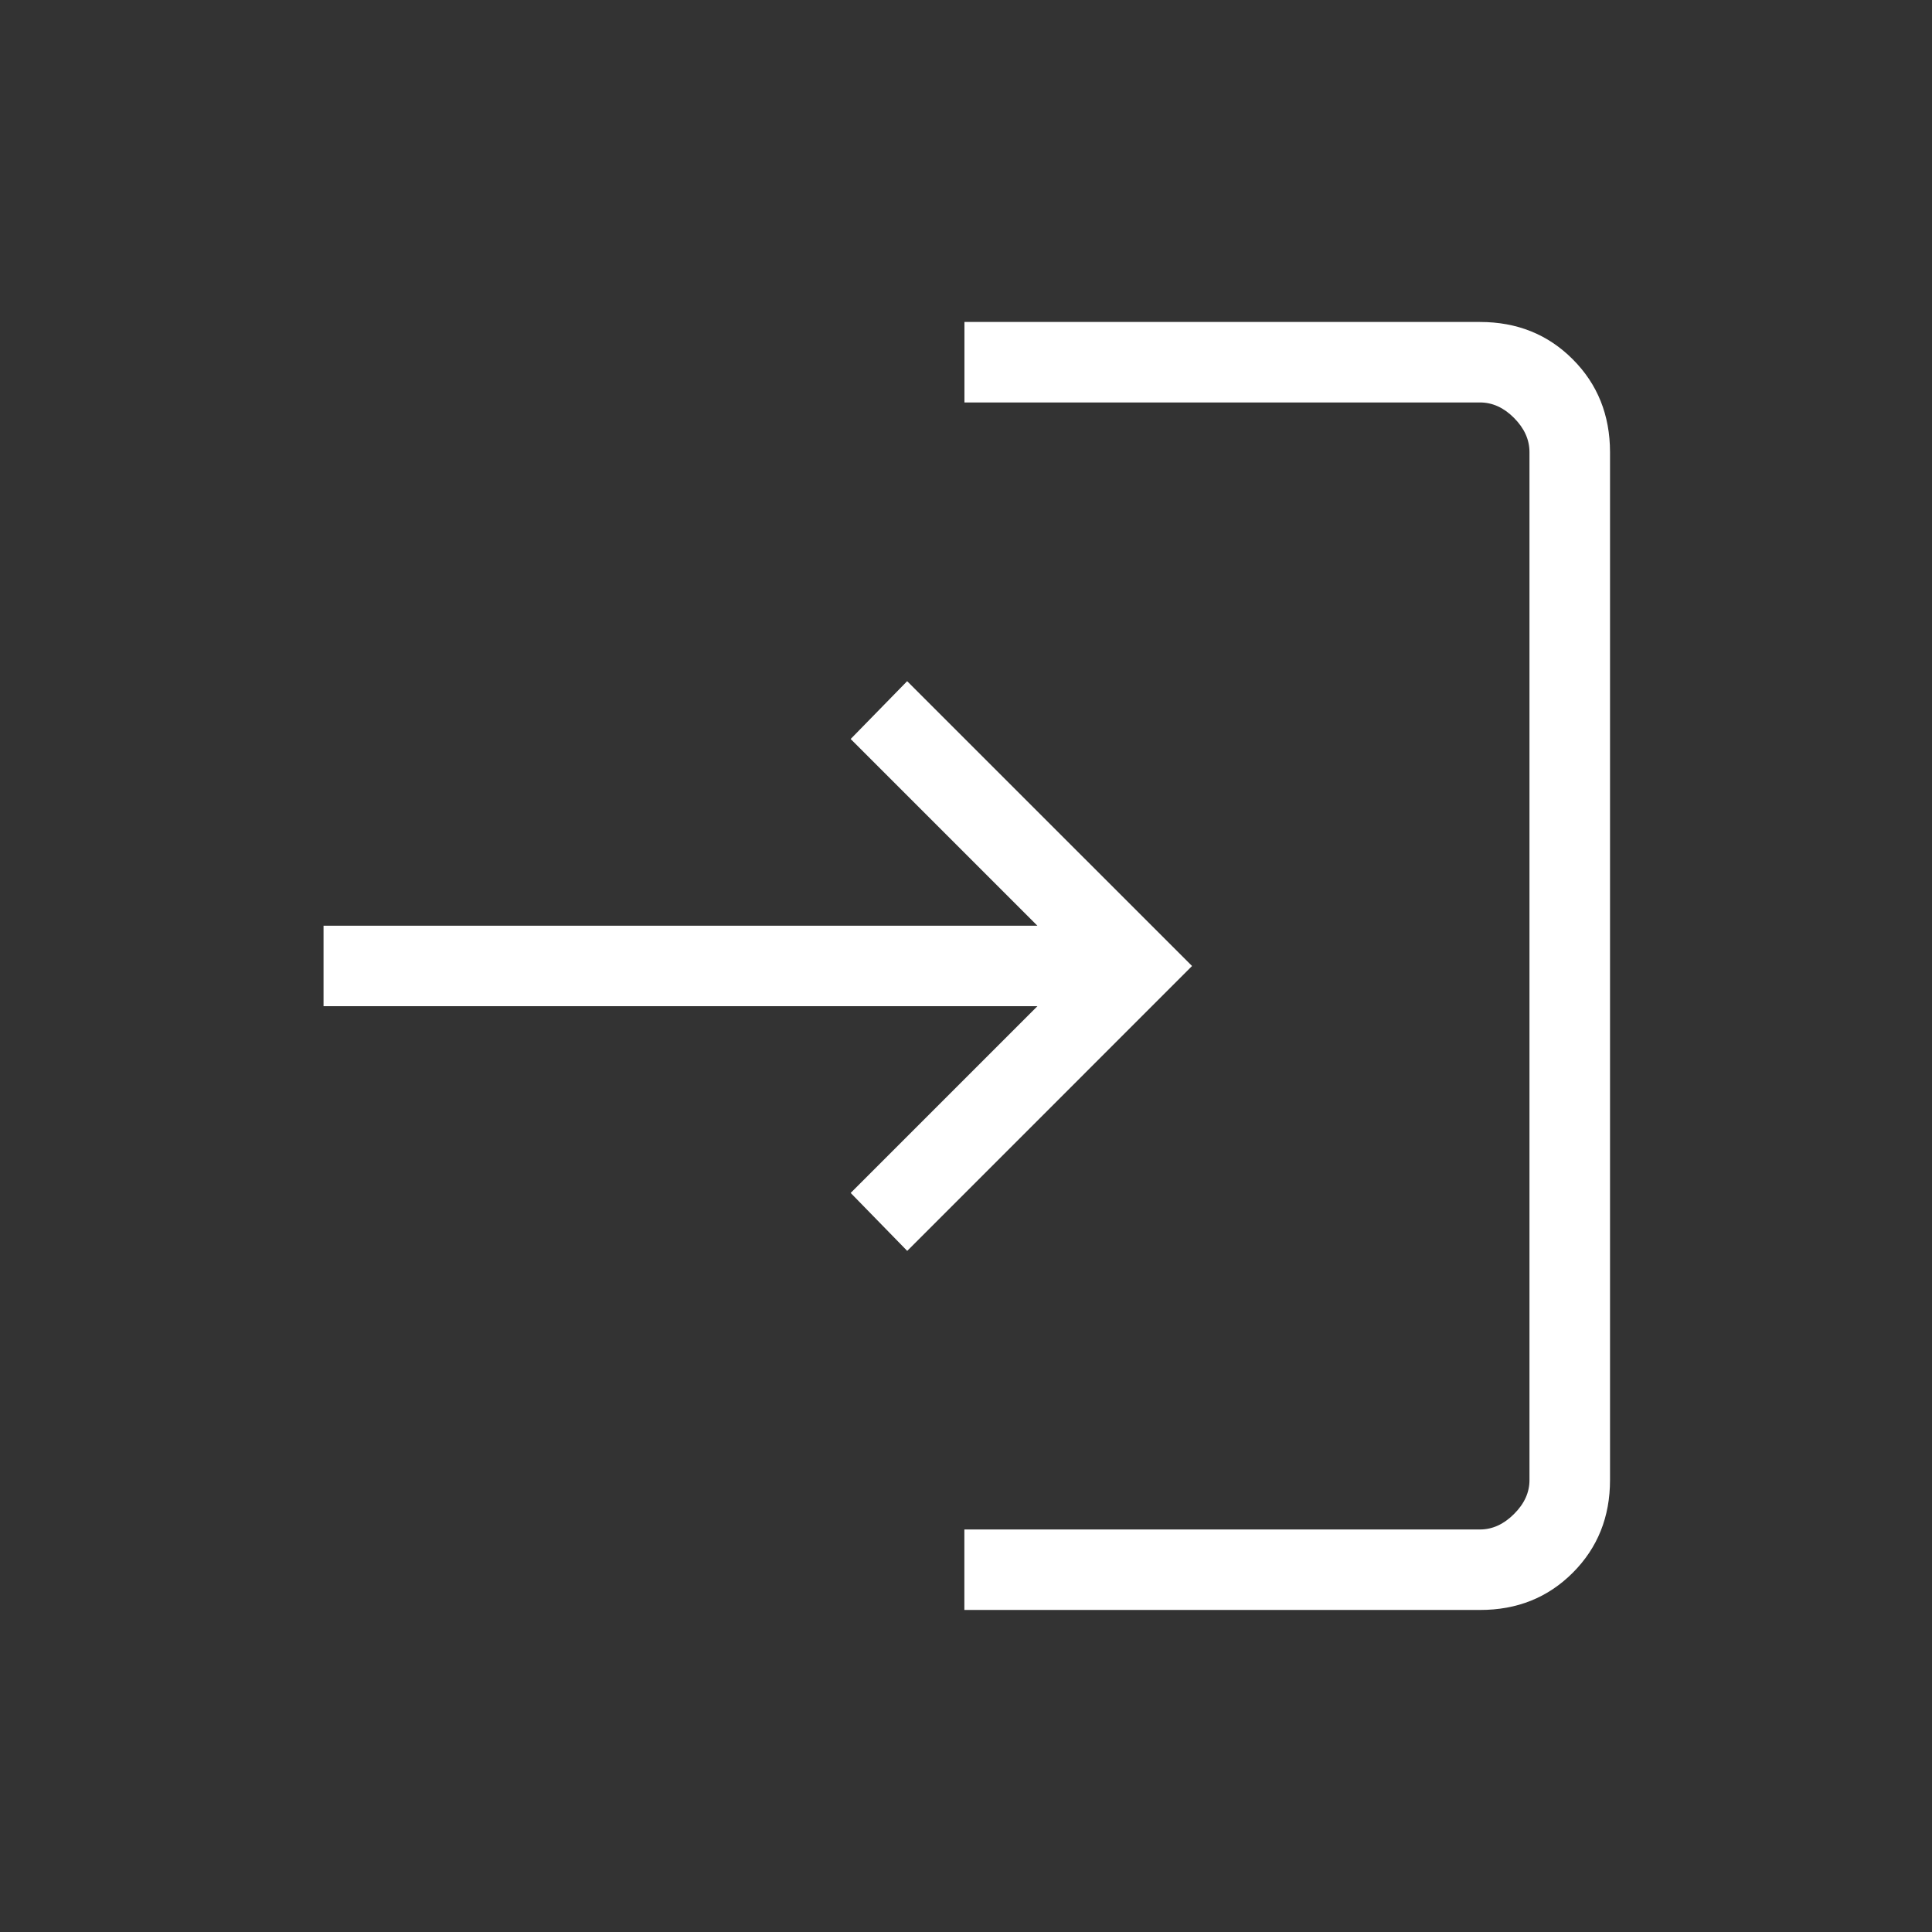 <svg width="26" height="26" viewBox="0 0 26 26" fill="none" xmlns="http://www.w3.org/2000/svg">
<rect x="0" y="0" width="26" height="26" fill="#333333" stroke="none"/>
<path d="M12.978 21.666V20.583H19.917C20.083 20.583 20.236 20.514 20.375 20.375C20.515 20.236 20.584 20.083 20.583 19.916V6.084C20.583 5.917 20.514 5.764 20.375 5.624C20.237 5.485 20.084 5.416 19.916 5.416H12.979V4.333H19.917C20.415 4.333 20.831 4.5 21.165 4.835C21.499 5.169 21.666 5.585 21.667 6.084V19.917C21.667 20.415 21.5 20.831 21.165 21.166C20.831 21.5 20.415 21.667 19.917 21.666H12.978ZM12.209 16.834L11.448 16.054L13.961 13.541H4.354V12.458H13.961L11.448 9.945L12.208 9.167L16.042 13L12.209 16.834Z" fill="white"/>
</svg>
